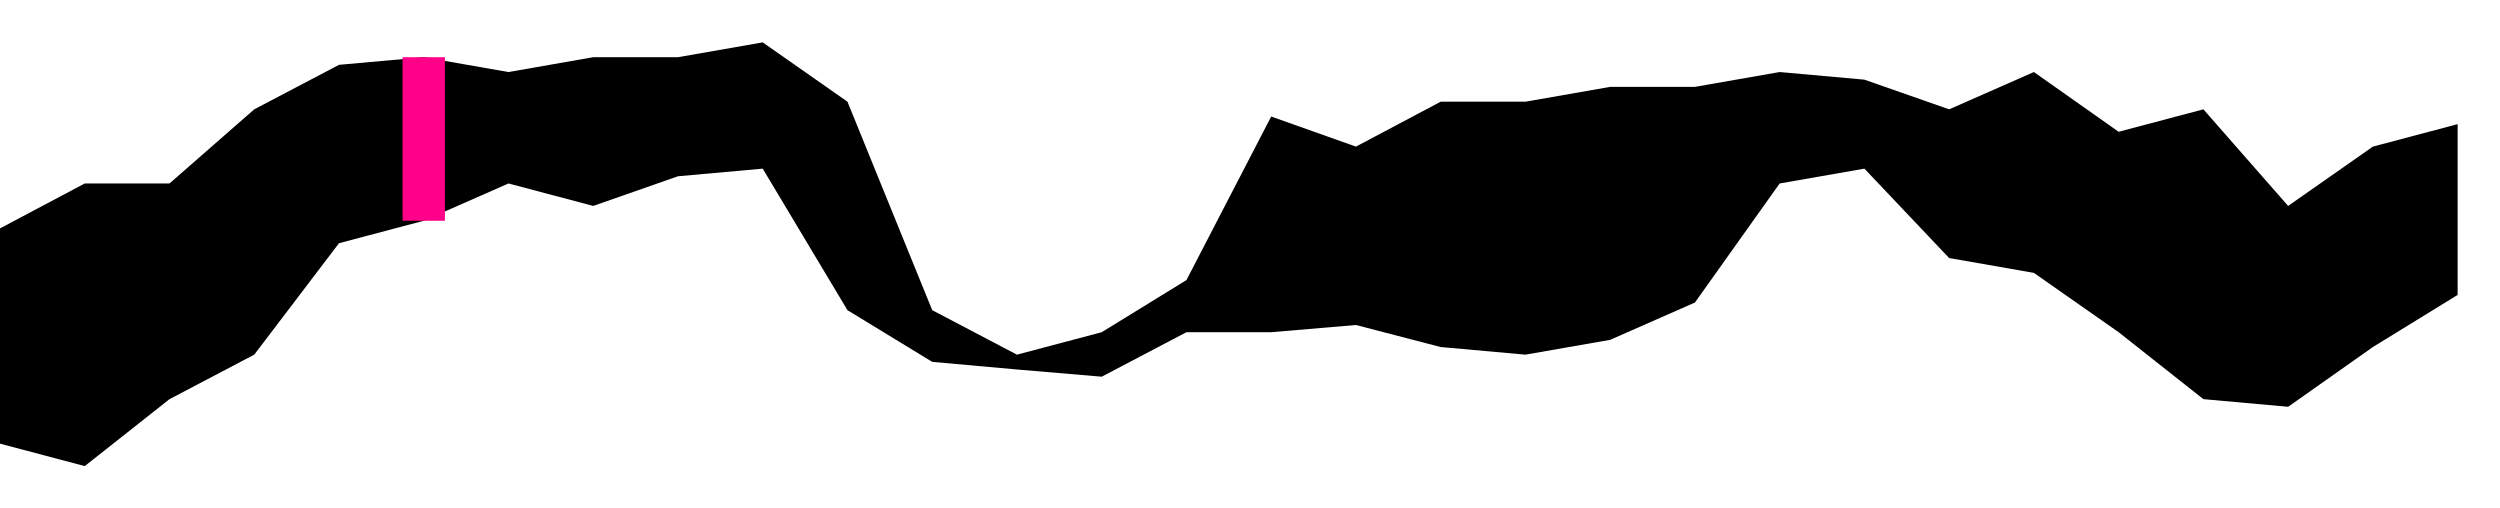 <svg height="12" viewBox="0 -11 59 12" width="59" xmlns="http://www.w3.org/2000/svg"><polygon fill="#000" points="0,-0.53 2,0 4,-1.58 6,-2.63 8,-5.26 10,-5.79 12,-6.67 14,-6.14 16,-6.84 18,-7.02 20,-3.68 22,-2.46 24,-2.28 26,-2.11 28,-3.16 30,-3.16 32,-3.33 34,-2.81 36,-2.63 38,-2.98 40,-3.86 42,-6.67 44,-7.02 46,-4.91 48,-4.56 50,-3.16 52,-1.58 54,-1.4 56,-2.81 58,-4.04 58,-8.07 56,-7.54 54,-6.14 52,-8.42 50,-7.89 48,-9.3 46,-8.42 44,-9.12 42,-9.3 40,-8.95 38,-8.95 36,-8.6 34,-8.6 32,-7.54 30,-8.25 28,-4.39 26,-3.16 24,-2.63 22,-3.68 20,-8.6 18,-10 16,-9.65 14,-9.65 12,-9.3 10,-9.65 8,-9.47 6,-8.42 4,-6.67 2,-6.67 0,-5.61" stroke="none" /><line fill="none" stroke="#f08" stroke-width="1" x1="10" x2="10" y1="-5.79" y2="-9.65" /></svg>